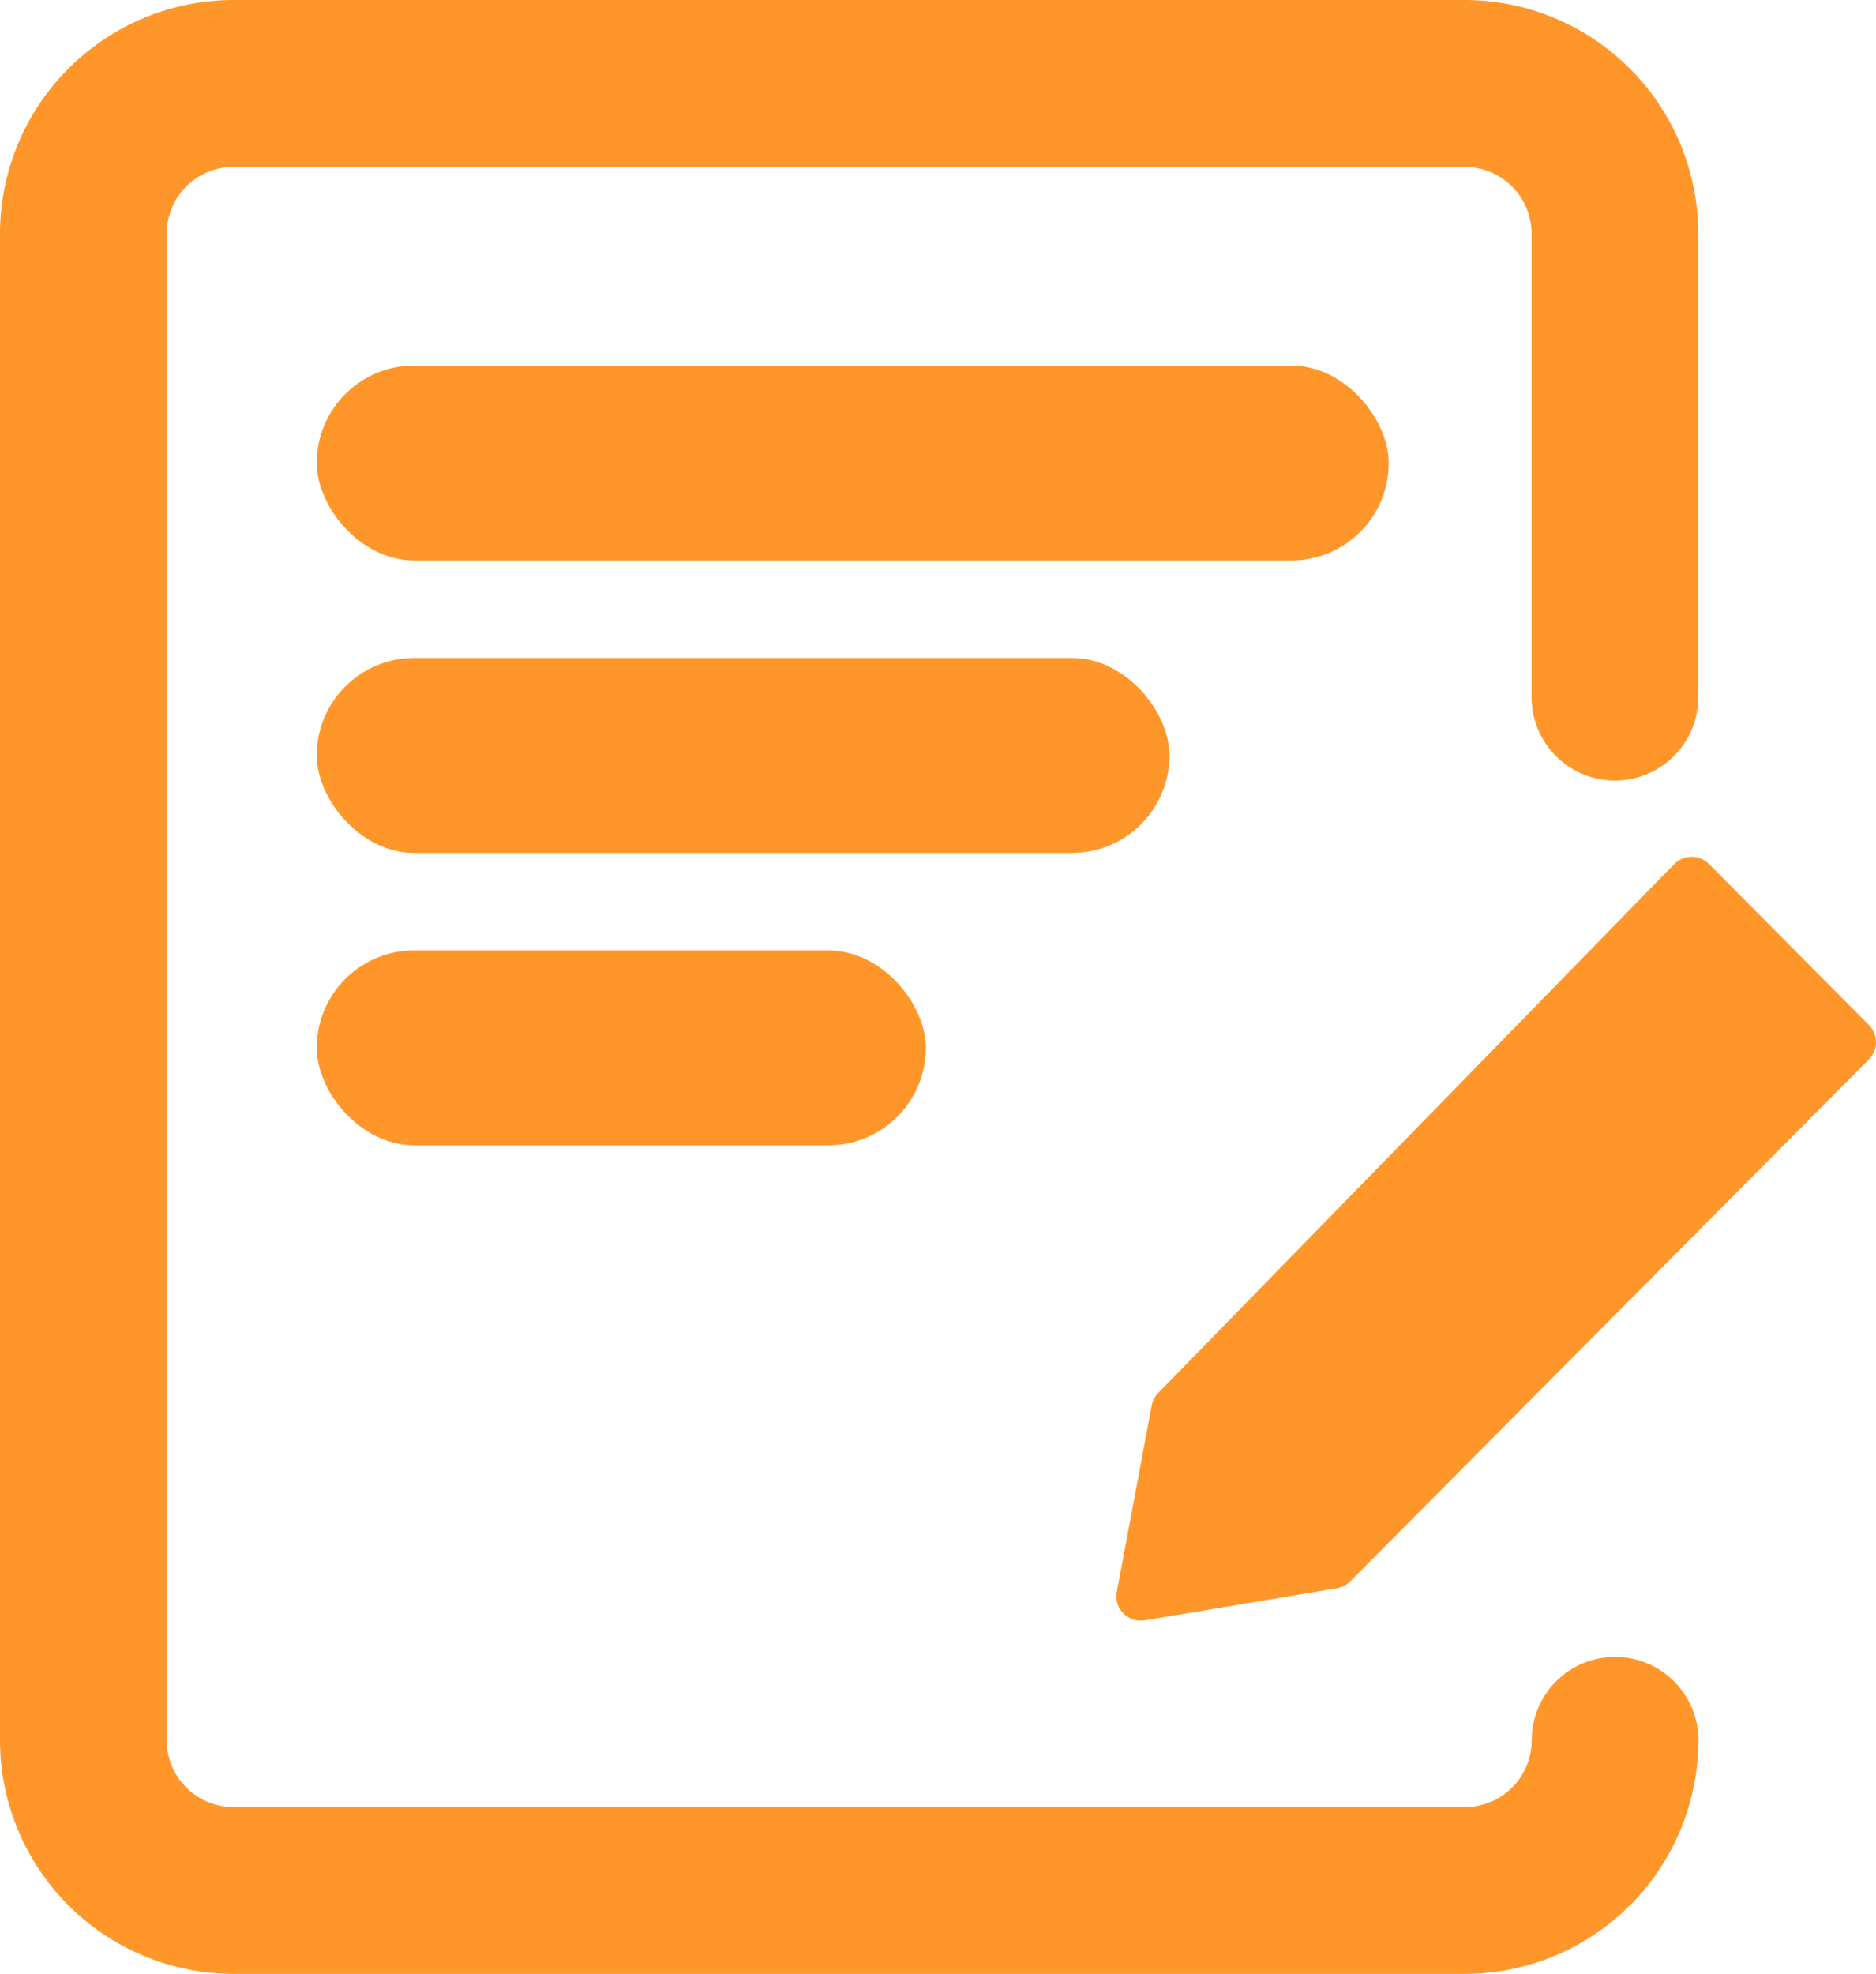<svg xmlns="http://www.w3.org/2000/svg" width="77" height="81" viewBox="0 0 77 81">
  <defs>
    <style>
      .cls-1, .cls-2 {
        fill: #ff962a;
      }

      .cls-2, .cls-3 {
        stroke: #ff962a;
        stroke-linecap: round;
        stroke-width: 2px;
      }

      .cls-2 {
        stroke-linejoin: round;
      }

      .cls-3 {
        fill: none;
      }
    </style>
  </defs>
  <g id="组_6503" data-name="组 6503" transform="translate(-404 -927.36)">
    <g id="组_6488" data-name="组 6488" transform="translate(404 927.36)">
      <path id="路径_3848" data-name="路径 3848" class="cls-1" d="M120.5,81H69.956a9.6,9.6,0,0,1-9.584-9.591V9.591A9.6,9.6,0,0,1,69.955,0h50.539a9.6,9.6,0,0,1,9.583,9.591V28.609a3.421,3.421,0,1,1-6.842,0V9.591a2.745,2.745,0,0,0-2.741-2.744H69.955a2.745,2.745,0,0,0-2.741,2.744V71.409a2.745,2.745,0,0,0,2.742,2.747H120.5a2.745,2.745,0,0,0,2.741-2.743,3.421,3.421,0,1,1,6.842,0A9.6,9.6,0,0,1,120.5,81Z" transform="translate(-60.372)"/>
      <g id="组_7324" data-name="组 7324" transform="translate(-402 -962)">
        <rect id="矩形_6560" data-name="矩形 6560" class="cls-1" width="44" height="8" rx="4" transform="translate(415 977)"/>
        <rect id="矩形_6561" data-name="矩形 6561" class="cls-1" width="35" height="8" rx="4" transform="translate(415 989)"/>
        <rect id="矩形_6562" data-name="矩形 6562" class="cls-1" width="25" height="8" rx="4" transform="translate(415 1001)"/>
      </g>
    </g>
    <g id="组_6489" data-name="组 6489" transform="translate(450.822 963.518)">
      <path id="路径_3851" data-name="路径 3851" class="cls-2" d="M1.433,21.7,0,29.348l7.885-1.315L29.178,6.609,22.611,0Z" transform="translate(0)"/>
      <path id="路径_3852" data-name="路径 3852" class="cls-3" d="M0,0,6.323,6.371" transform="translate(1.701 21.504)"/>
      <path id="路径_3853" data-name="路径 3853" class="cls-3" d="M0,0,6.3,6.191" transform="translate(20.447 2.758)"/>
    </g>
  </g>
</svg>
